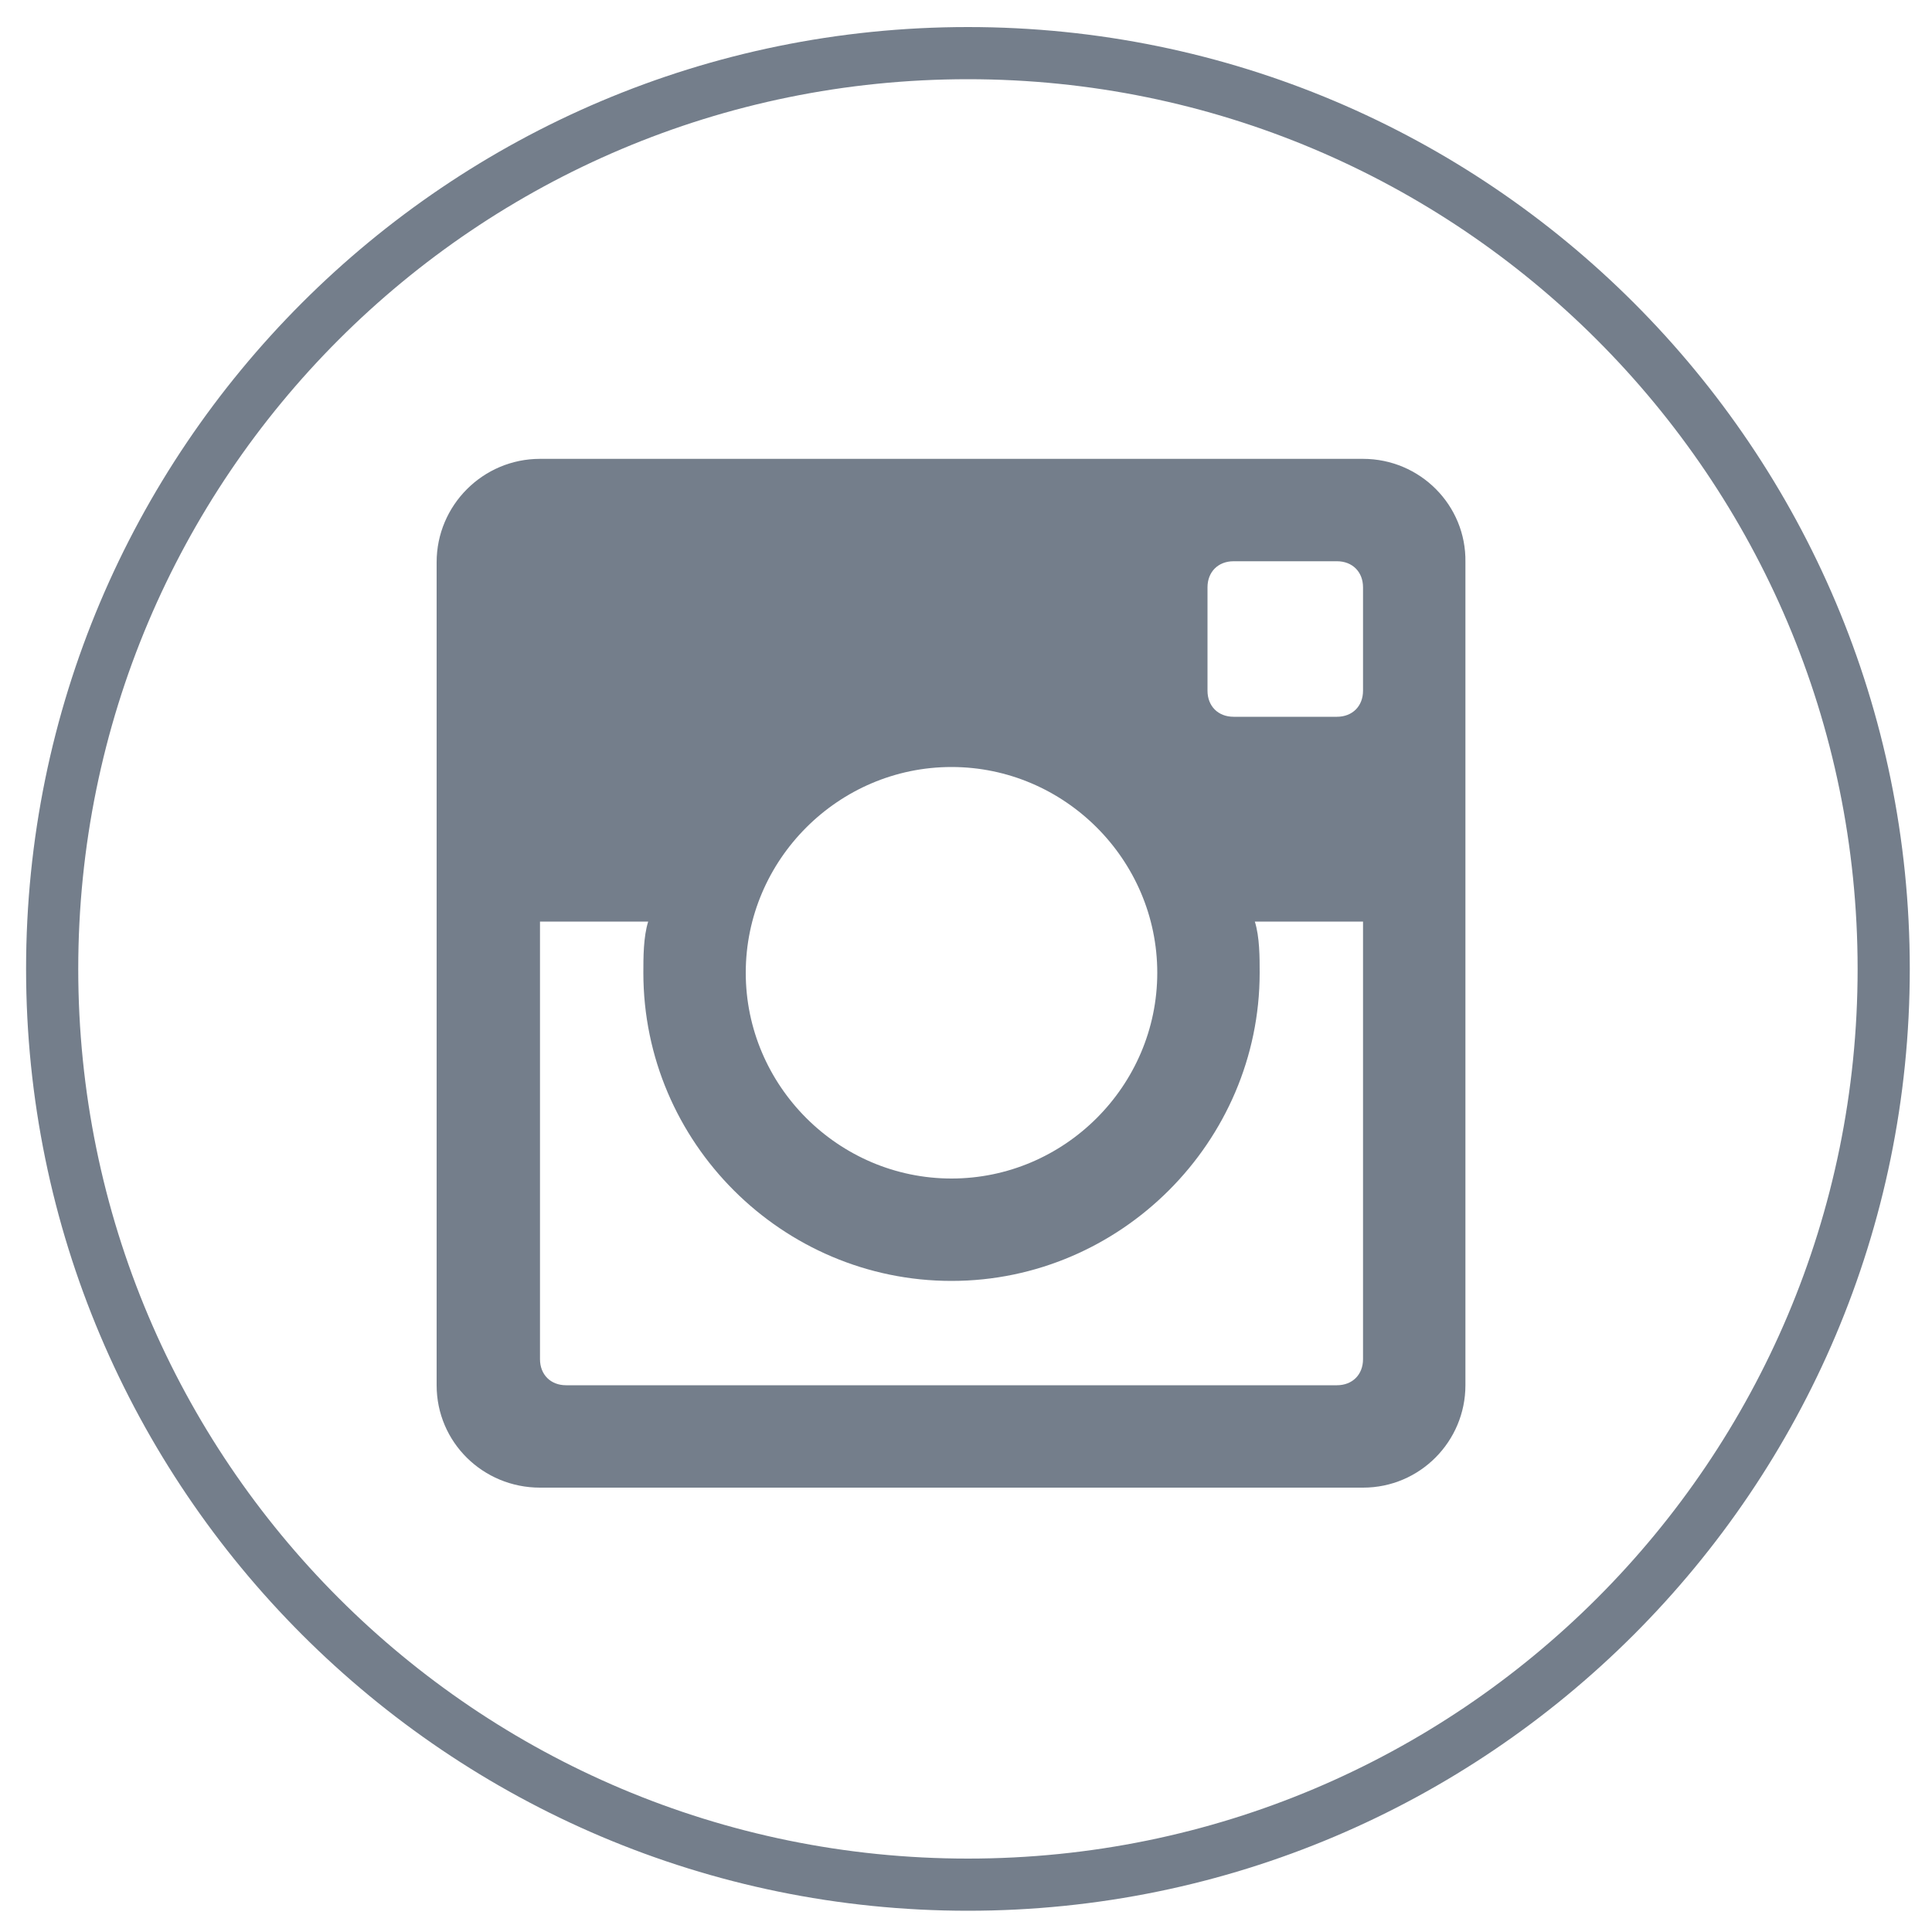 <?xml version="1.0" encoding="utf-8"?>
<!-- Generator: Adobe Illustrator 22.1.0, SVG Export Plug-In . SVG Version: 6.00 Build 0)  -->
<svg version="1.1" id="图层_1" xmlns="http://www.w3.org/2000/svg" xmlns:xlink="http://www.w3.org/1999/xlink" x="0px" y="0px"
	 viewBox="0 0 200 200" style="enable-background:new 0 0 200 200;" xml:space="preserve">
<style type="text/css">.st0{fill:#747E8B;}
</style>
<path class="st0" d="M100.2,197.8c-53.8,0-97.5-43.7-97.5-97.5S46.3,2.8,100.2,2.8s97.5,43.7,97.5,97.5S154,197.8,100.2,197.8z
	 M100.2,8.2c-50.9,0-92.1,41.2-92.1,92.1s41.2,92.1,92.1,92.1s92.1-41.2,92.1-92.1S151,8.2,100.2,8.2z"/>
<g>
	<g id="post-instagram">
		<path class="st0" d="M141.1,47.5H55.9c-5.9,0-10.7,4.8-10.7,10.7v85.2c0,5.9,4.8,10.6,10.7,10.6h85.2c5.9,0,10.6-4.8,10.6-10.6
			V58.2C151.8,52.3,147,47.5,141.1,47.5z M98.5,79.4c11.7,0,21.3,9.6,21.3,21.3s-9.6,21.3-21.3,21.3s-21.3-9.6-21.3-21.3
			S86.8,79.4,98.5,79.4z M58.6,143.4c-1.6,0-2.7-1.1-2.7-2.7V95.4h11.2c-0.5,1.6-0.5,3.7-0.5,5.3c0,17.6,14.4,31.9,31.9,31.9
			s31.9-14.4,31.9-31.9c0-1.6,0-3.7-0.5-5.3h11.2v45.3c0,1.6-1.1,2.7-2.7,2.7H58.6z M141.1,71.5c0,1.6-1.1,2.7-2.7,2.7h-10.7
			c-1.6,0-2.7-1.1-2.7-2.7V60.8c0-1.6,1.1-2.7,2.7-2.7h10.7c1.6,0,2.7,1.1,2.7,2.7V71.5z"/>
	</g>
</g>
</svg>
